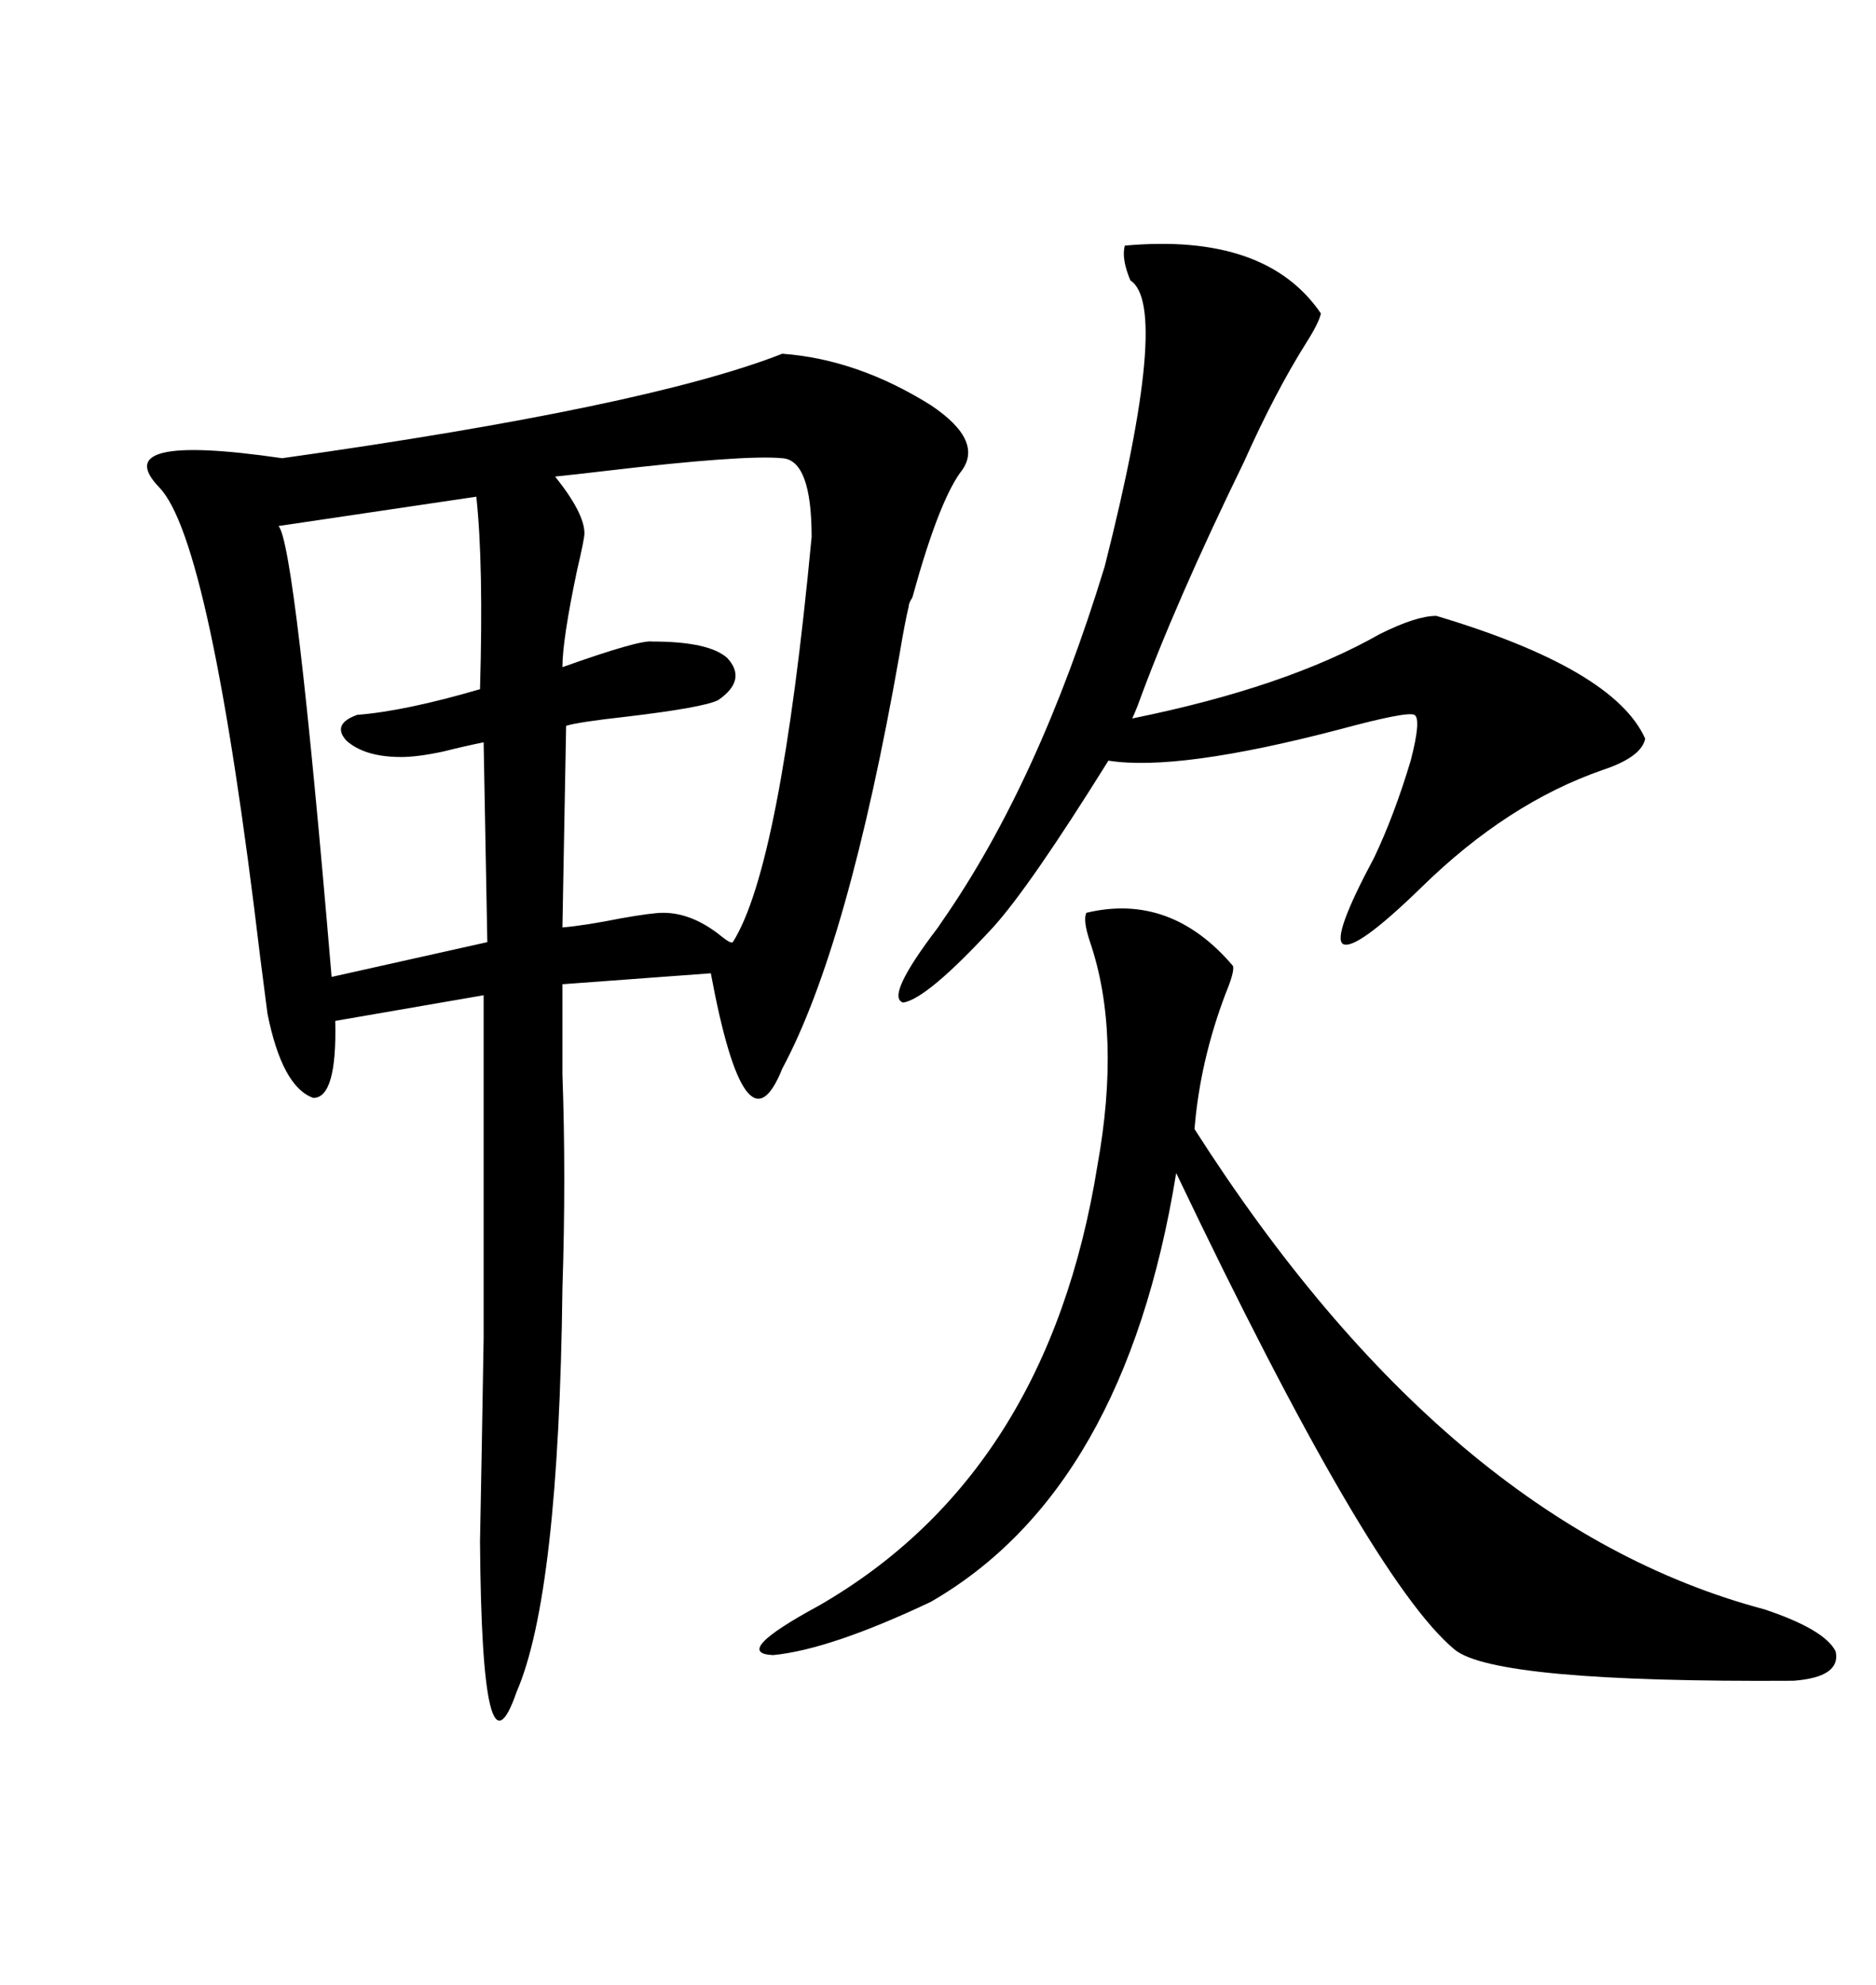 <svg xmlns="http://www.w3.org/2000/svg" xmlns:xlink="http://www.w3.org/1999/xlink" width="300" height="317.285"><path d="M125.10 56.54L125.10 56.54Q137.11 57.42 148.83 64.75L148.83 64.75Q157.62 70.61 153.52 75.59L153.52 75.59Q150 80.57 145.90 95.51L145.90 95.51Q145.31 96.39 145.31 96.97L145.31 96.97Q144.73 99.32 143.85 104.59L143.85 104.59Q135.64 151.17 125.10 170.80L125.10 170.80Q119.24 185.45 113.67 155.57L113.67 155.57L89.94 157.32Q89.94 162.60 89.94 171.68L89.94 171.68Q90.53 188.09 89.94 205.96L89.94 205.96Q89.36 254.88 82.62 270.41L82.62 270.41Q77.05 286.52 76.76 246.39L76.76 246.39Q77.05 231.74 77.34 213.87L77.34 213.87Q77.34 205.08 77.34 193.07L77.34 193.07Q77.34 183.40 77.34 159.08L77.34 159.08L53.61 163.18Q53.91 175.49 50.10 175.49L50.10 175.49Q45.12 173.73 42.77 162.01L42.77 162.01Q42.48 159.67 41.60 152.93L41.60 152.93Q33.69 86.43 25.49 77.93L25.49 77.93Q16.99 69.14 45.12 73.24L45.12 73.24Q103.42 65.04 125.10 56.54ZM173.73 145.90L173.73 145.90Q187.21 142.68 197.17 154.39L197.17 154.39Q197.46 155.27 196.00 158.79L196.00 158.79Q191.89 169.63 191.02 180.47L191.02 180.47Q231.45 243.75 282.13 257.23L282.13 257.23Q291.80 260.45 293.55 263.96L293.55 263.96Q294.43 268.07 286.82 268.65L286.82 268.65Q239.06 268.95 232.62 263.67L232.62 263.67Q219.14 252.54 188.09 187.50L188.09 187.50Q179.88 238.18 148.83 256.05L148.83 256.05Q132.71 263.67 123.63 264.55L123.63 264.55Q116.89 264.26 130.96 256.64L130.96 256.64Q167.58 235.55 175.49 186.33L175.49 186.33Q179.30 165.23 174.32 150.59L174.32 150.59Q173.14 147.07 173.73 145.90ZM179.88 39.26L179.88 39.26Q202.44 37.21 211.23 50.10L211.23 50.10Q210.94 51.56 208.89 54.79L208.89 54.79Q203.91 62.70 198.93 73.83L198.93 73.83Q187.79 96.68 181.93 112.79L181.93 112.79Q181.35 114.26 181.05 114.84L181.05 114.84Q205.66 109.86 220.61 101.37L220.61 101.37Q226.46 98.44 229.69 98.44L229.69 98.44Q258.11 106.93 263.09 118.07L263.09 118.07Q262.50 121.00 256.35 123.05L256.35 123.05Q241.11 128.32 227.34 141.80L227.34 141.80Q216.80 152.05 214.75 150.88L214.75 150.88Q212.99 149.71 219.73 137.11L219.73 137.11Q222.95 130.37 225.59 121.58L225.59 121.58Q227.34 114.84 226.17 114.26L226.17 114.26Q225 113.67 214.16 116.60L214.16 116.60Q188.38 123.34 177.25 121.58L177.25 121.58Q164.65 141.80 158.79 148.24L158.79 148.24Q148.24 159.67 144.43 160.25L144.43 160.25Q141.50 159.38 150 148.24L150 148.24Q150 148.24 150.59 147.36L150.59 147.36Q166.11 125.10 176.66 90.53L176.66 90.53Q187.21 48.93 180.76 44.82L180.76 44.82Q179.30 41.31 179.88 39.26ZM125.10 73.24L125.10 73.24Q118.95 72.66 96.68 75.29L96.68 75.29Q91.70 75.88 88.77 76.17L88.77 76.17Q93.46 82.03 93.46 85.25L93.46 85.25Q93.46 86.13 92.29 91.11L92.29 91.11Q89.94 102.25 89.94 106.64L89.94 106.64Q102.25 102.25 104.30 102.54L104.30 102.54Q113.38 102.54 116.31 105.18L116.31 105.18Q119.53 108.69 114.84 111.91L114.84 111.91Q112.50 113.09 100.20 114.55L100.20 114.55Q92.29 115.43 90.53 116.02L90.53 116.02L89.94 148.24Q93.46 147.95 99.32 146.78L99.32 146.78Q104.30 145.90 106.05 145.90L106.05 145.90Q110.74 145.90 115.43 149.71L115.43 149.71Q116.89 150.88 117.19 150.59L117.19 150.59Q124.80 138.57 129.79 85.84L129.79 85.84Q129.79 73.54 125.10 73.24ZM76.17 79.39L76.17 79.39L44.53 84.08Q47.17 86.72 53.03 156.15L53.03 156.15L77.93 150.59L77.34 118.65Q74.41 119.24 70.90 120.12L70.90 120.12Q66.80 121.00 64.16 121.00L64.16 121.00Q58.30 121.00 55.37 118.36L55.37 118.36Q53.03 115.72 57.13 114.26L57.13 114.26Q64.75 113.67 76.76 110.16L76.76 110.16Q77.34 90.23 76.17 79.39Z"/></svg>